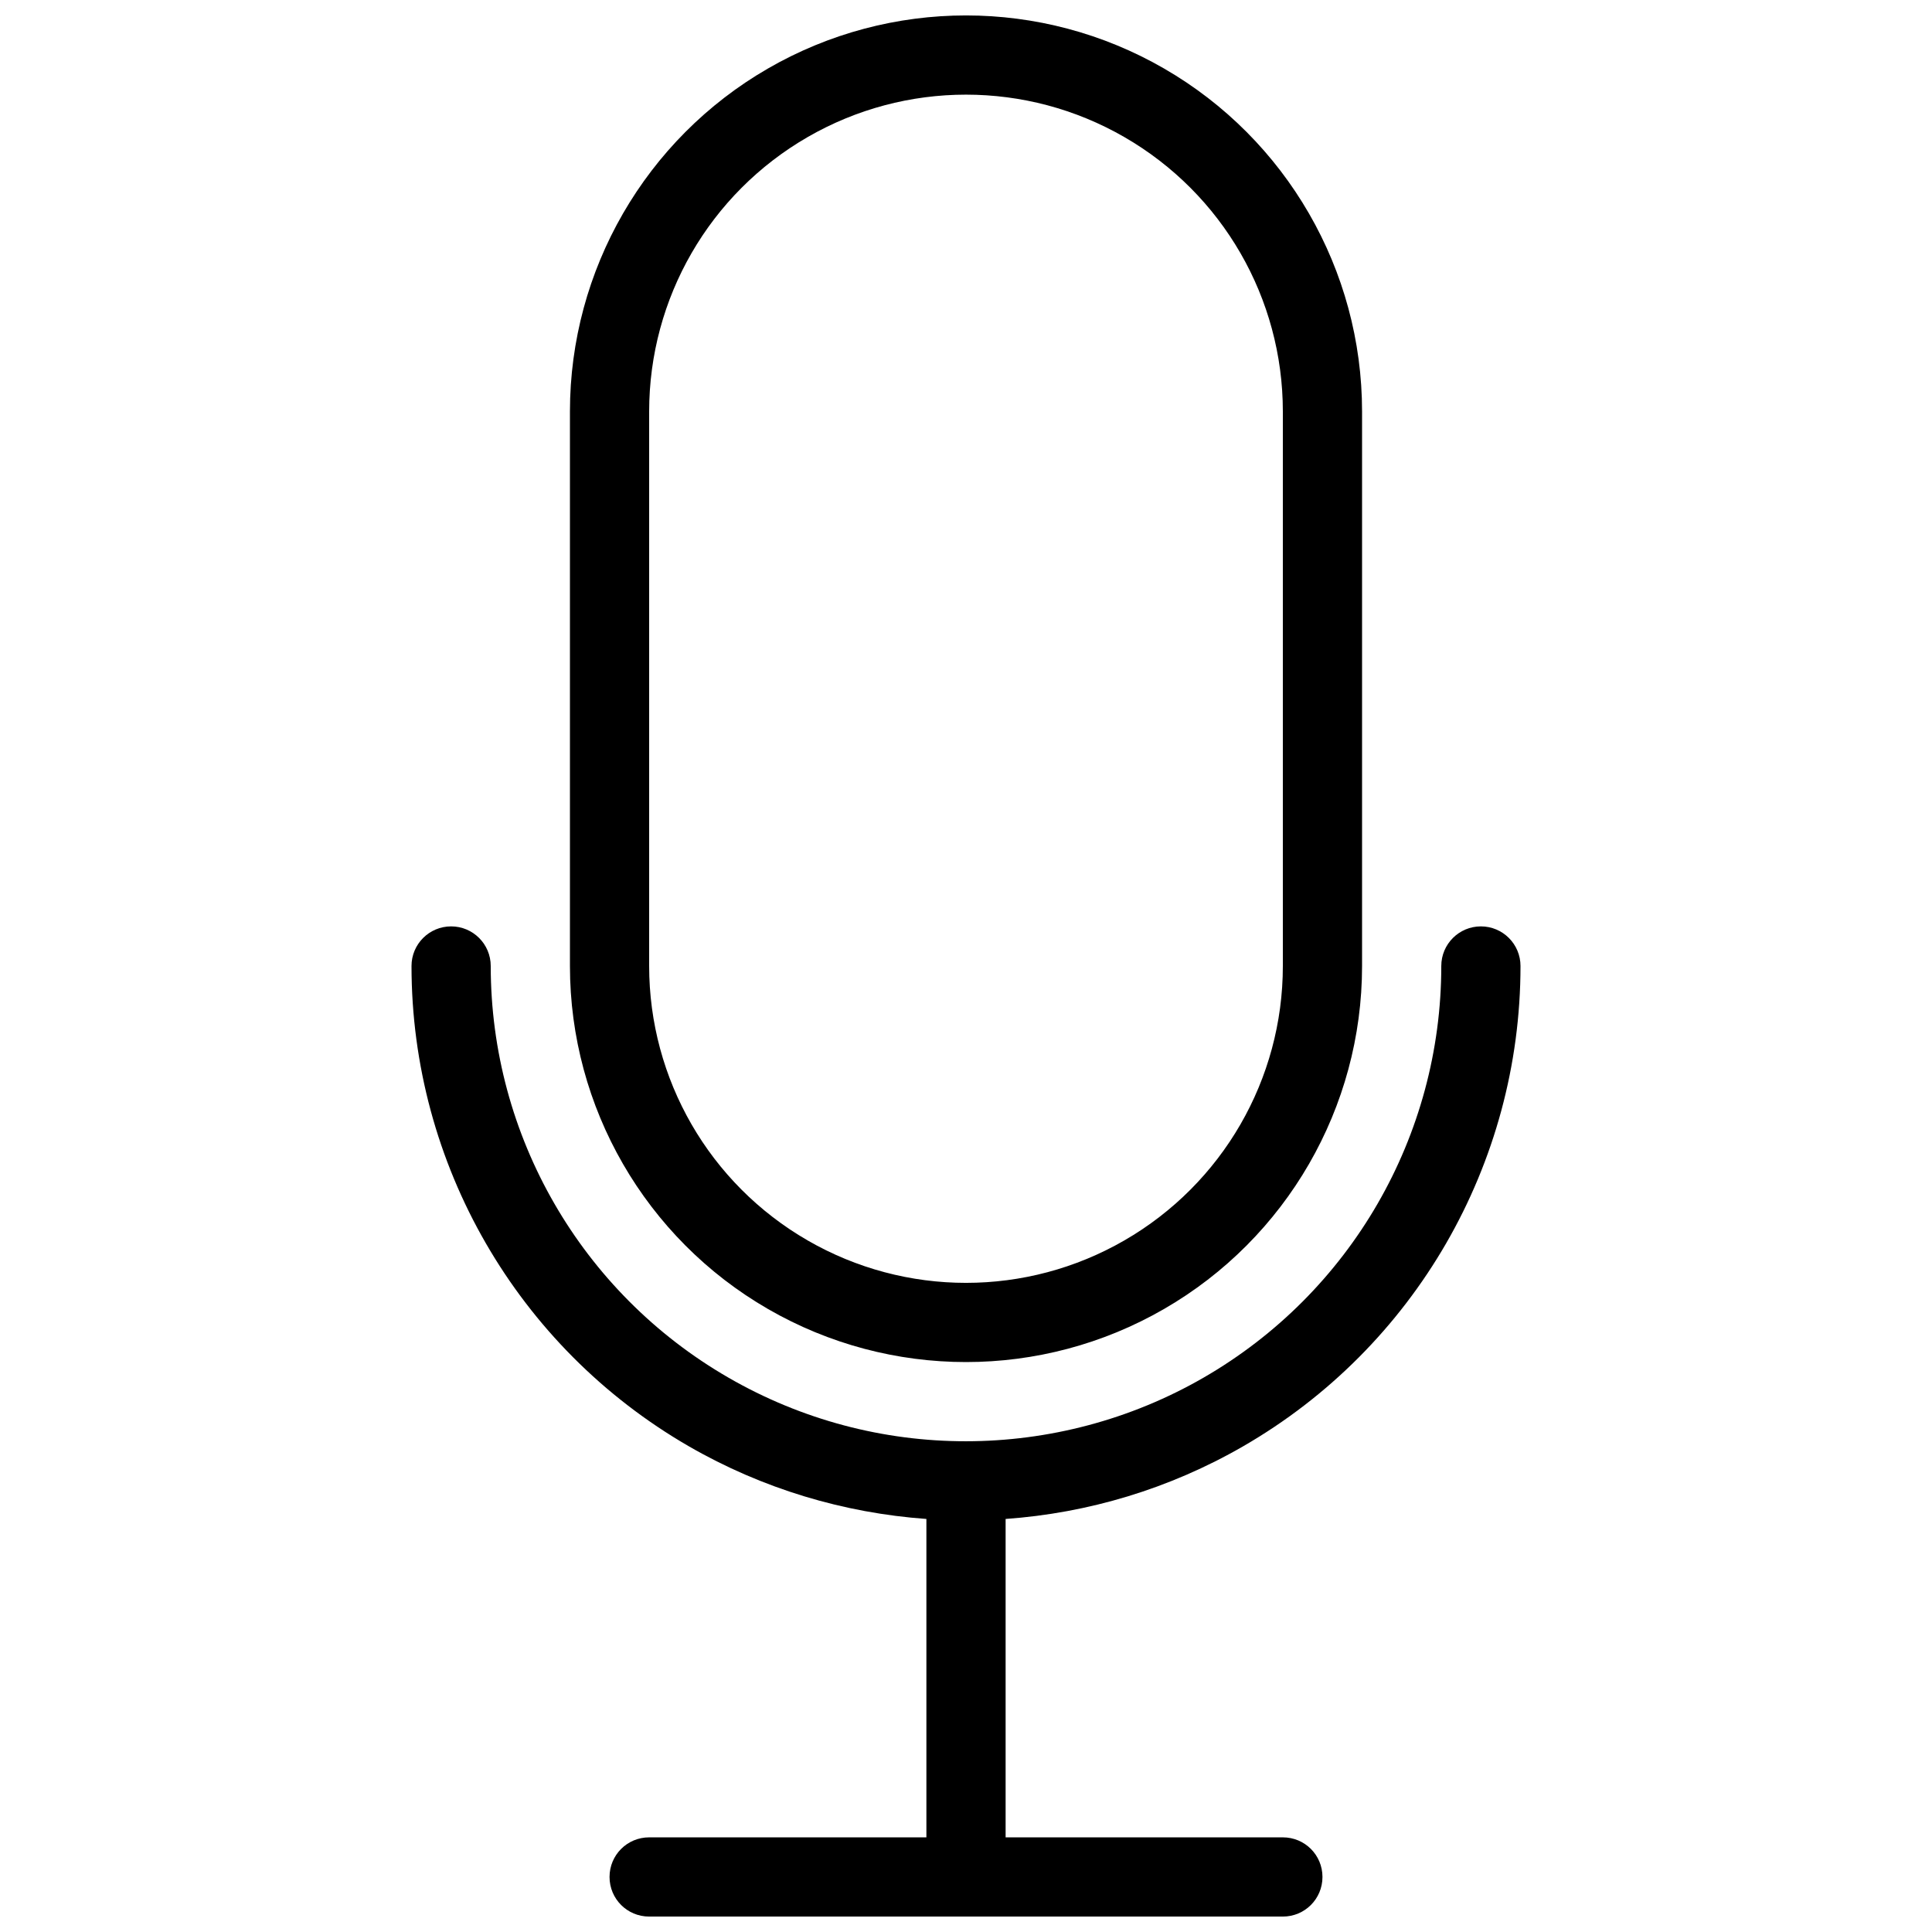 <?xml version="1.0" encoding="UTF-8"?>
<!-- Uploaded to: ICON Repo, www.svgrepo.com, Generator: ICON Repo Mixer Tools -->
<svg width="800px" height="800px" version="1.1" viewBox="144 144 512 512" xmlns="http://www.w3.org/2000/svg">
 <defs>
  <clipPath id="a">
   <path d="m253 148.09h294v503.81h-294z"/>
  </clipPath>
 </defs>
 <g clip-path="url(#a)">
  <path d="m400 148.09c-18.125 0-36.25 4.691-52.48 14.062-32.461 18.742-52.48 53.41-52.48 90.898v146.95c0 37.484 20.02 72.152 52.48 90.898 16.23 9.371 34.355 14.062 52.48 14.062s36.25-4.691 52.48-14.062c32.461-18.742 52.48-53.41 52.48-90.898v-146.95c0-37.484-20.02-72.152-52.48-90.898-16.23-9.371-34.355-14.062-52.48-14.062zm0 20.992c14.492 0 28.988 3.75 41.984 11.254 25.996 15.008 41.984 42.695 41.984 72.715v146.95c0 30.02-15.988 57.703-41.984 72.715-12.996 7.504-27.492 11.254-41.984 11.254s-28.988-3.75-41.984-11.254c-25.996-15.008-41.984-42.695-41.984-72.715v-146.95c0-30.02 15.988-57.703 41.984-72.715 12.996-7.504 27.488-11.254 41.984-11.254zm-136.45 220.42c-5.797 0-10.496 4.699-10.496 10.496 0 52.484 28.023 101.02 73.473 127.27 19.566 11.297 41.156 17.699 62.977 19.27v84.379h-73.473c-5.816 0-10.496 4.68-10.496 10.496s4.68 10.496 10.496 10.496h167.94c5.816 0 10.496-4.68 10.496-10.496s-4.68-10.496-10.496-10.496h-73.473v-84.379c21.836-1.555 43.367-7.949 62.977-19.27 45.449-26.242 73.473-74.781 73.473-127.27 0-5.797-4.699-10.496-10.496-10.496s-10.496 4.699-10.496 10.496c0 45.02-23.992 86.574-62.977 109.08-19.469 11.238-41.262 16.855-62.977 16.871-21.77 0.012-43.461-5.602-62.977-16.871-38.984-22.508-62.977-64.062-62.977-109.08 0-5.797-4.699-10.496-10.496-10.496z" fill-rule="evenodd"/>
 </g>
</svg>